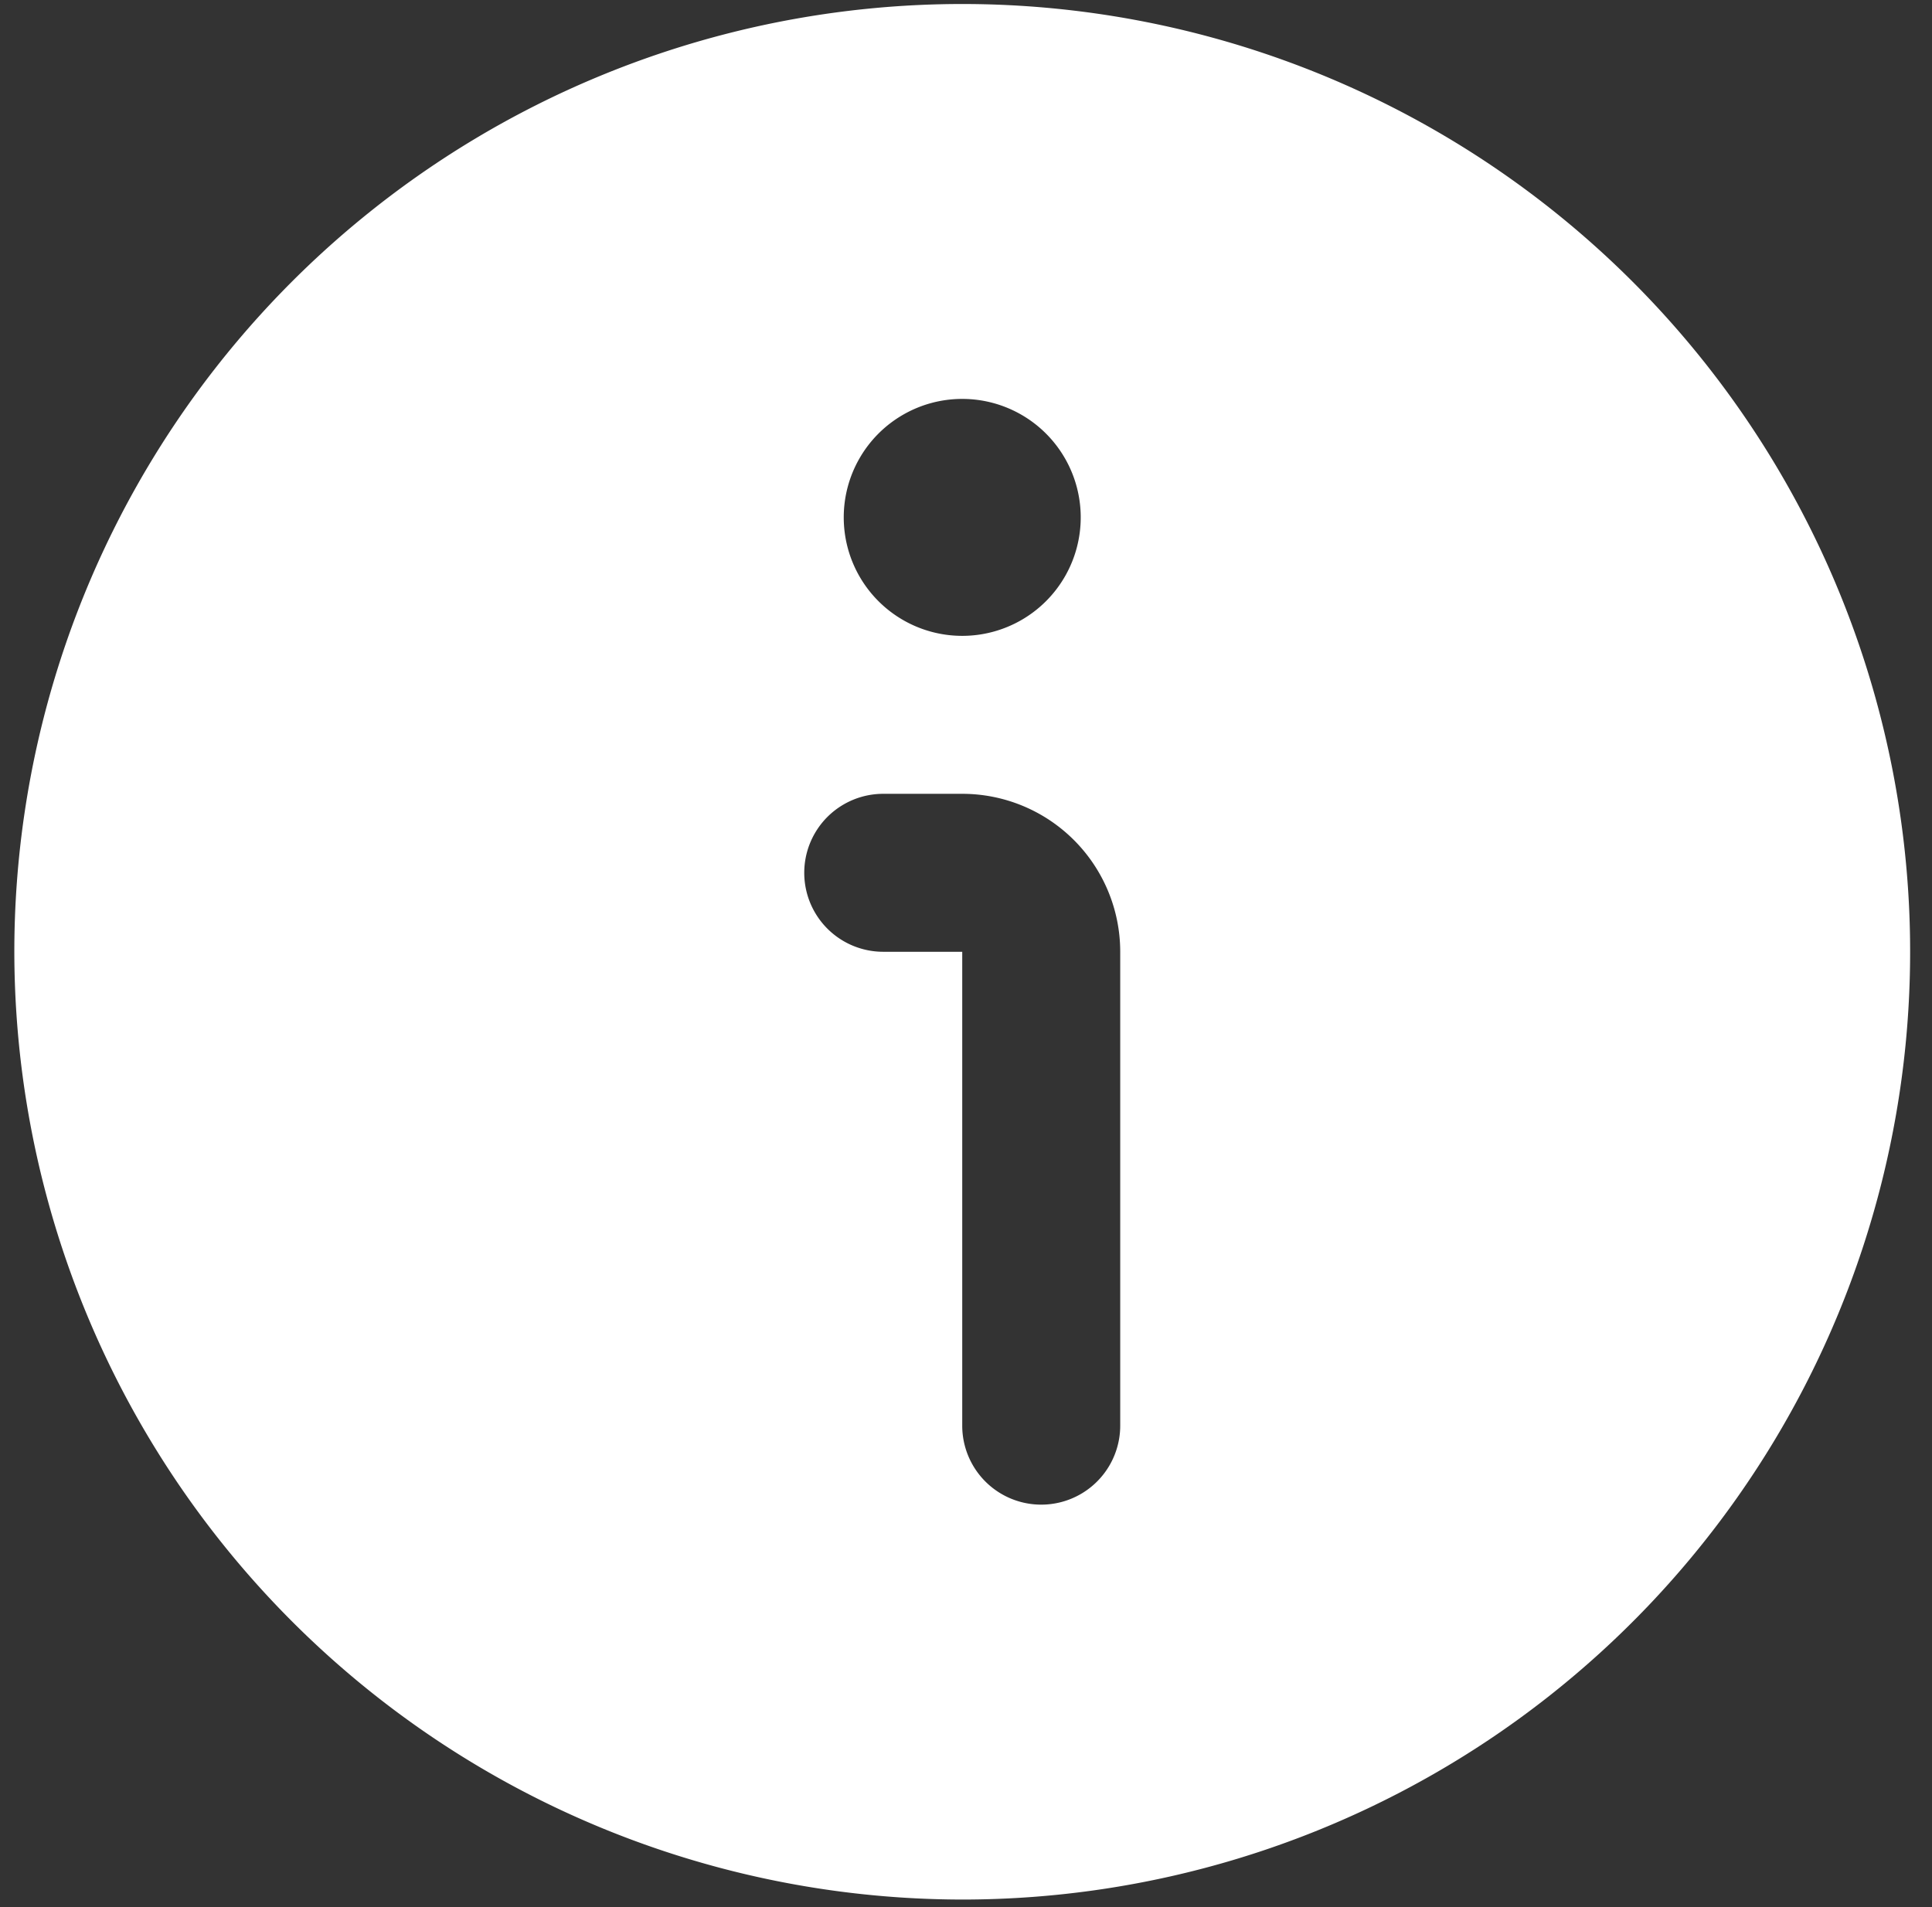<svg width="79" height="78" fill="none" xmlns="http://www.w3.org/2000/svg"><rect width="100%" height="100%" fill="#333333" stroke="none"/><g clip-path="url(#clip0_3969_785)"><path d="M39.346 77.684a38.76 38.76 0 10-38.76-38.76 38.802 38.802 0 0038.76 38.76zm0-61.37a4.845 4.845 0 110 9.69 4.845 4.845 0 010-9.69zm-3.23 16.15h3.23a6.46 6.46 0 016.46 6.46v19.38a3.23 3.23 0 11-6.46 0v-19.38h-3.23a3.23 3.23 0 010-6.46z" fill="#fff"/></g><defs><clipPath id="clip0_3969_785"><path fill="#fff" transform="translate(.586 .164)" d="M0 0h77.52v77.52H0z"/></clipPath></defs></svg>